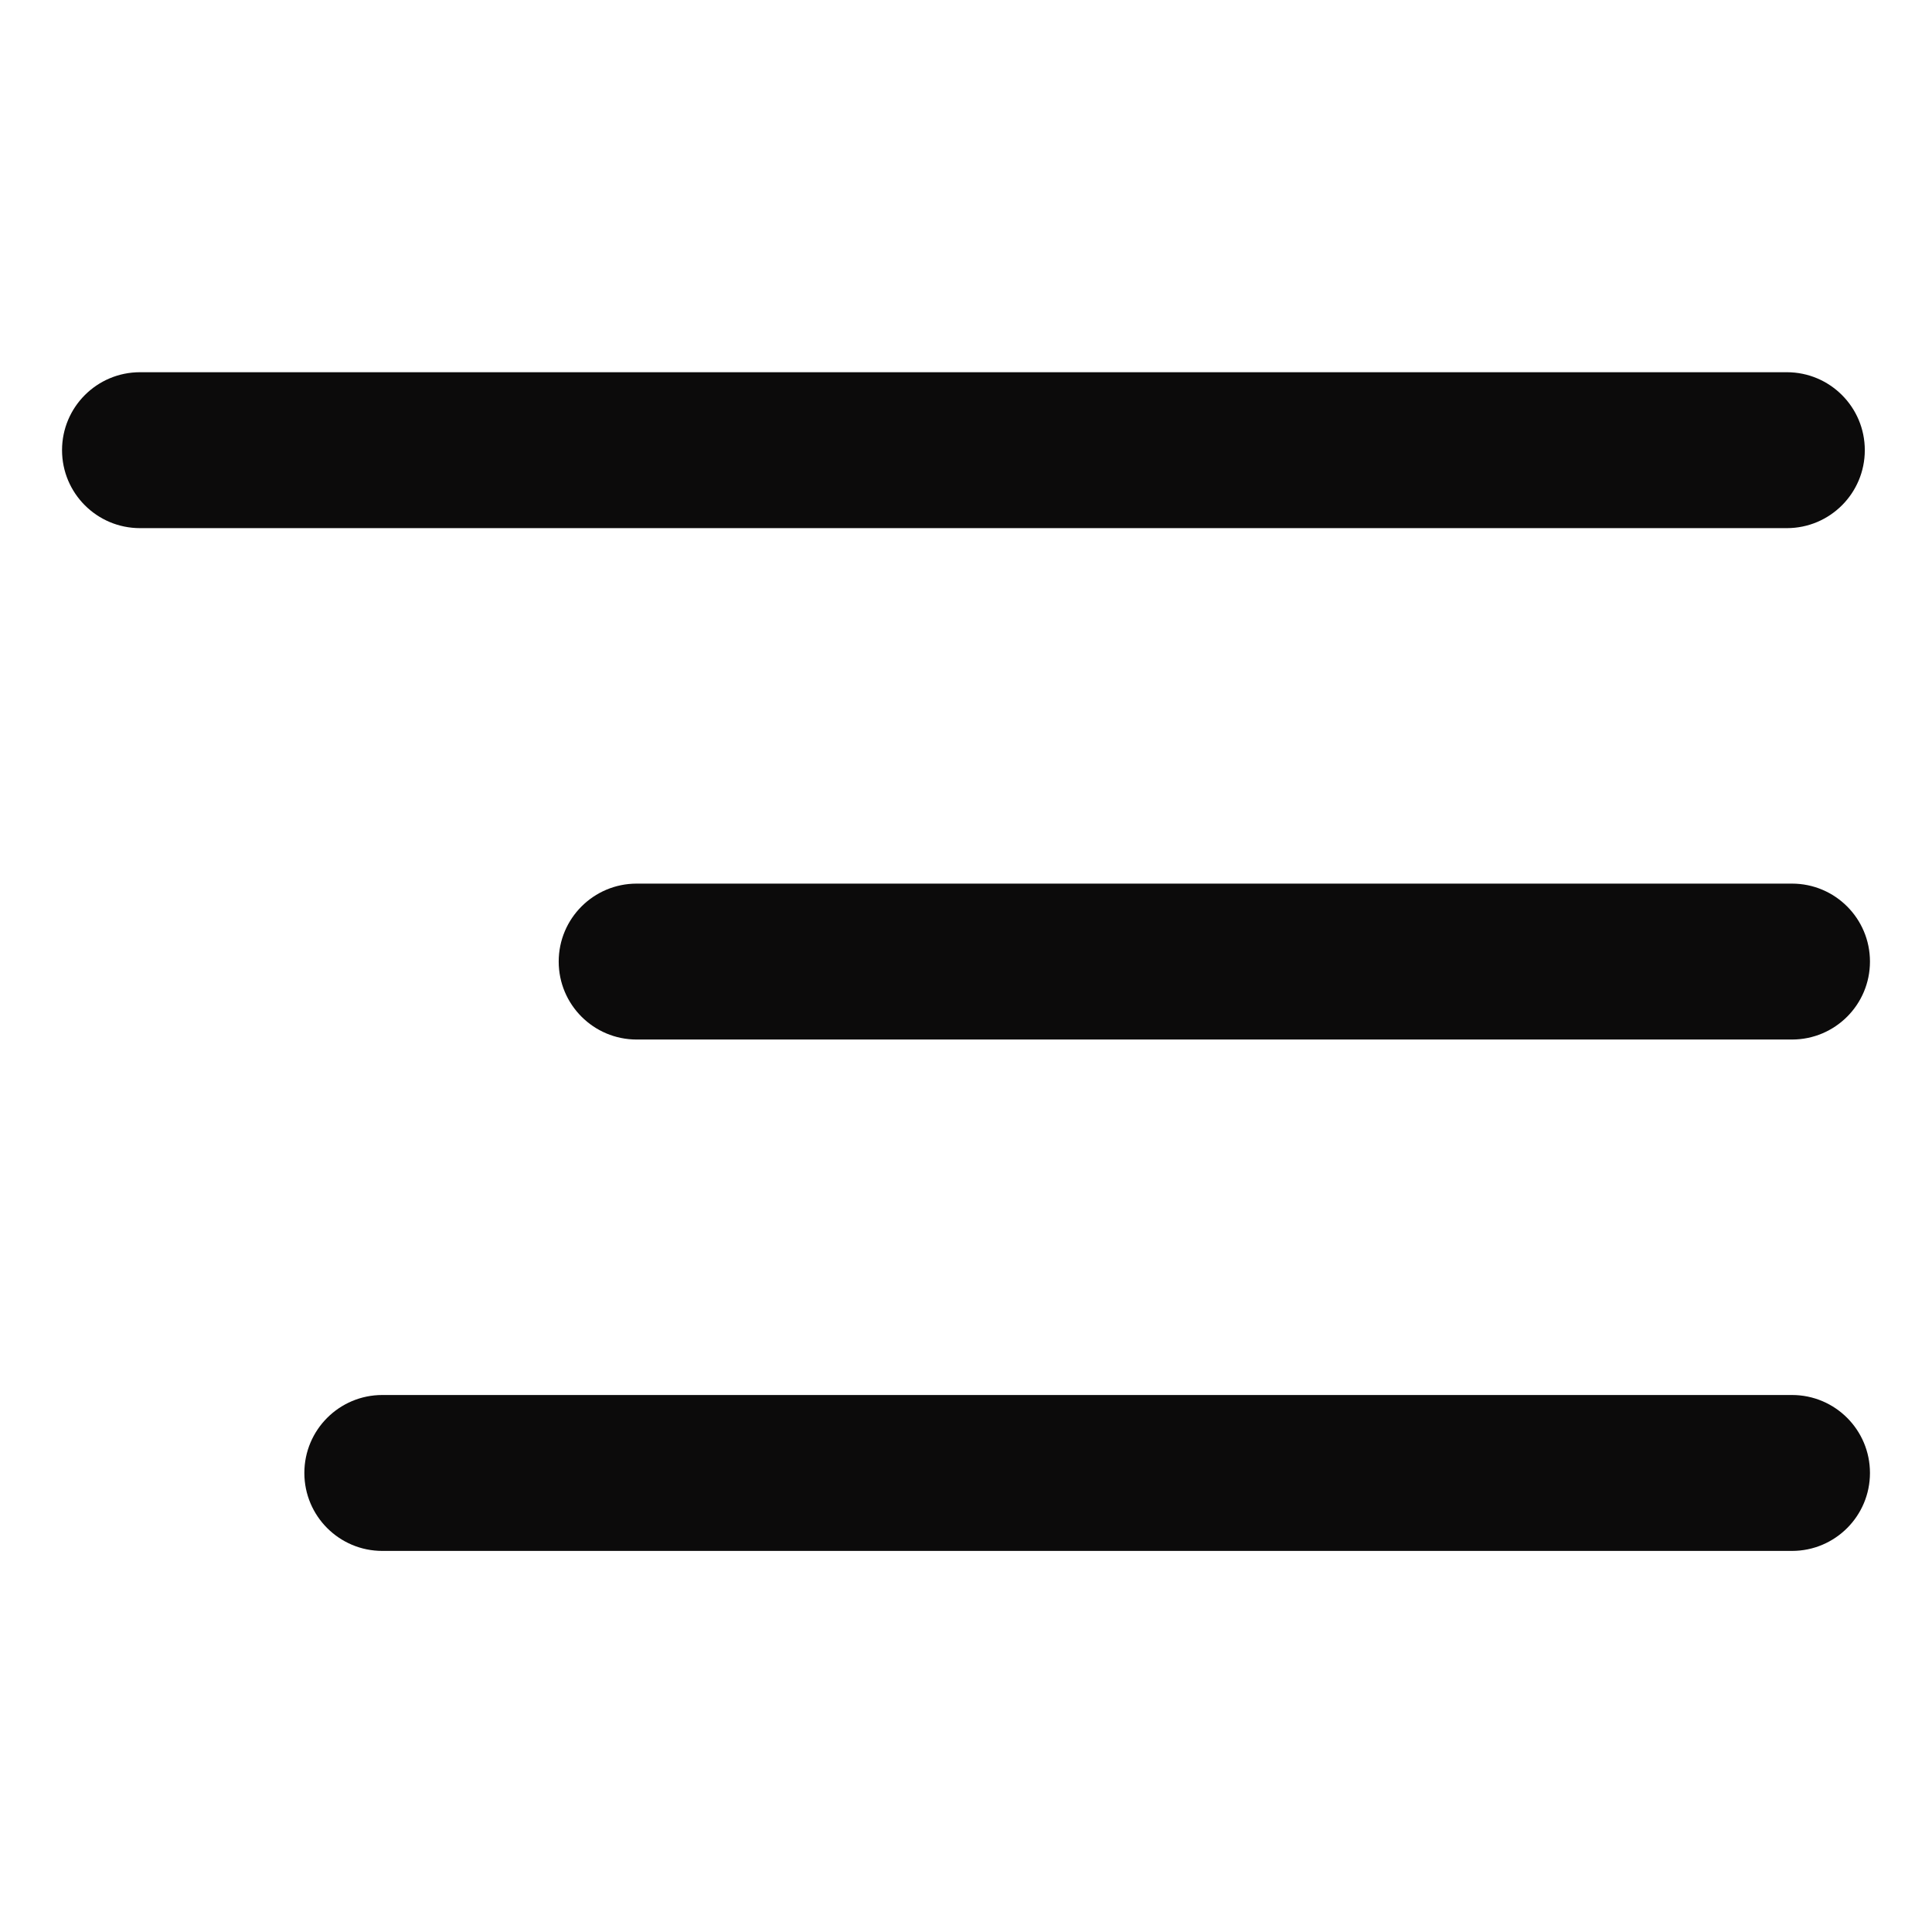 <?xml version="1.0" encoding="UTF-8"?> <svg xmlns="http://www.w3.org/2000/svg" width="218" height="218" viewBox="0 0 218 218" fill="none"> <path d="M201.622 42H15.796C10.938 42 7 45.938 7 50.796V50.796C7 55.654 10.938 59.593 15.796 59.593H201.622C206.48 59.593 210.418 55.654 210.418 50.796C210.418 45.938 206.48 42 201.622 42Z" fill="#0C0B0B"></path> <path d="M202.204 99.704H71.838C66.98 99.704 63.042 103.642 63.042 108.5V108.5C63.042 113.358 66.98 117.297 71.838 117.297H202.204C207.062 117.297 211 113.358 211 108.5C211 103.642 207.062 99.704 202.204 99.704Z" fill="#0C0B0B"></path> <path d="M202.204 157.407H43.139C38.281 157.407 34.342 161.345 34.342 166.204V166.204C34.342 171.062 38.281 175 43.139 175H202.204C207.062 175 211 171.062 211 166.204C211 161.345 207.062 157.407 202.204 157.407Z" fill="#0C0B0B"></path> </svg> 